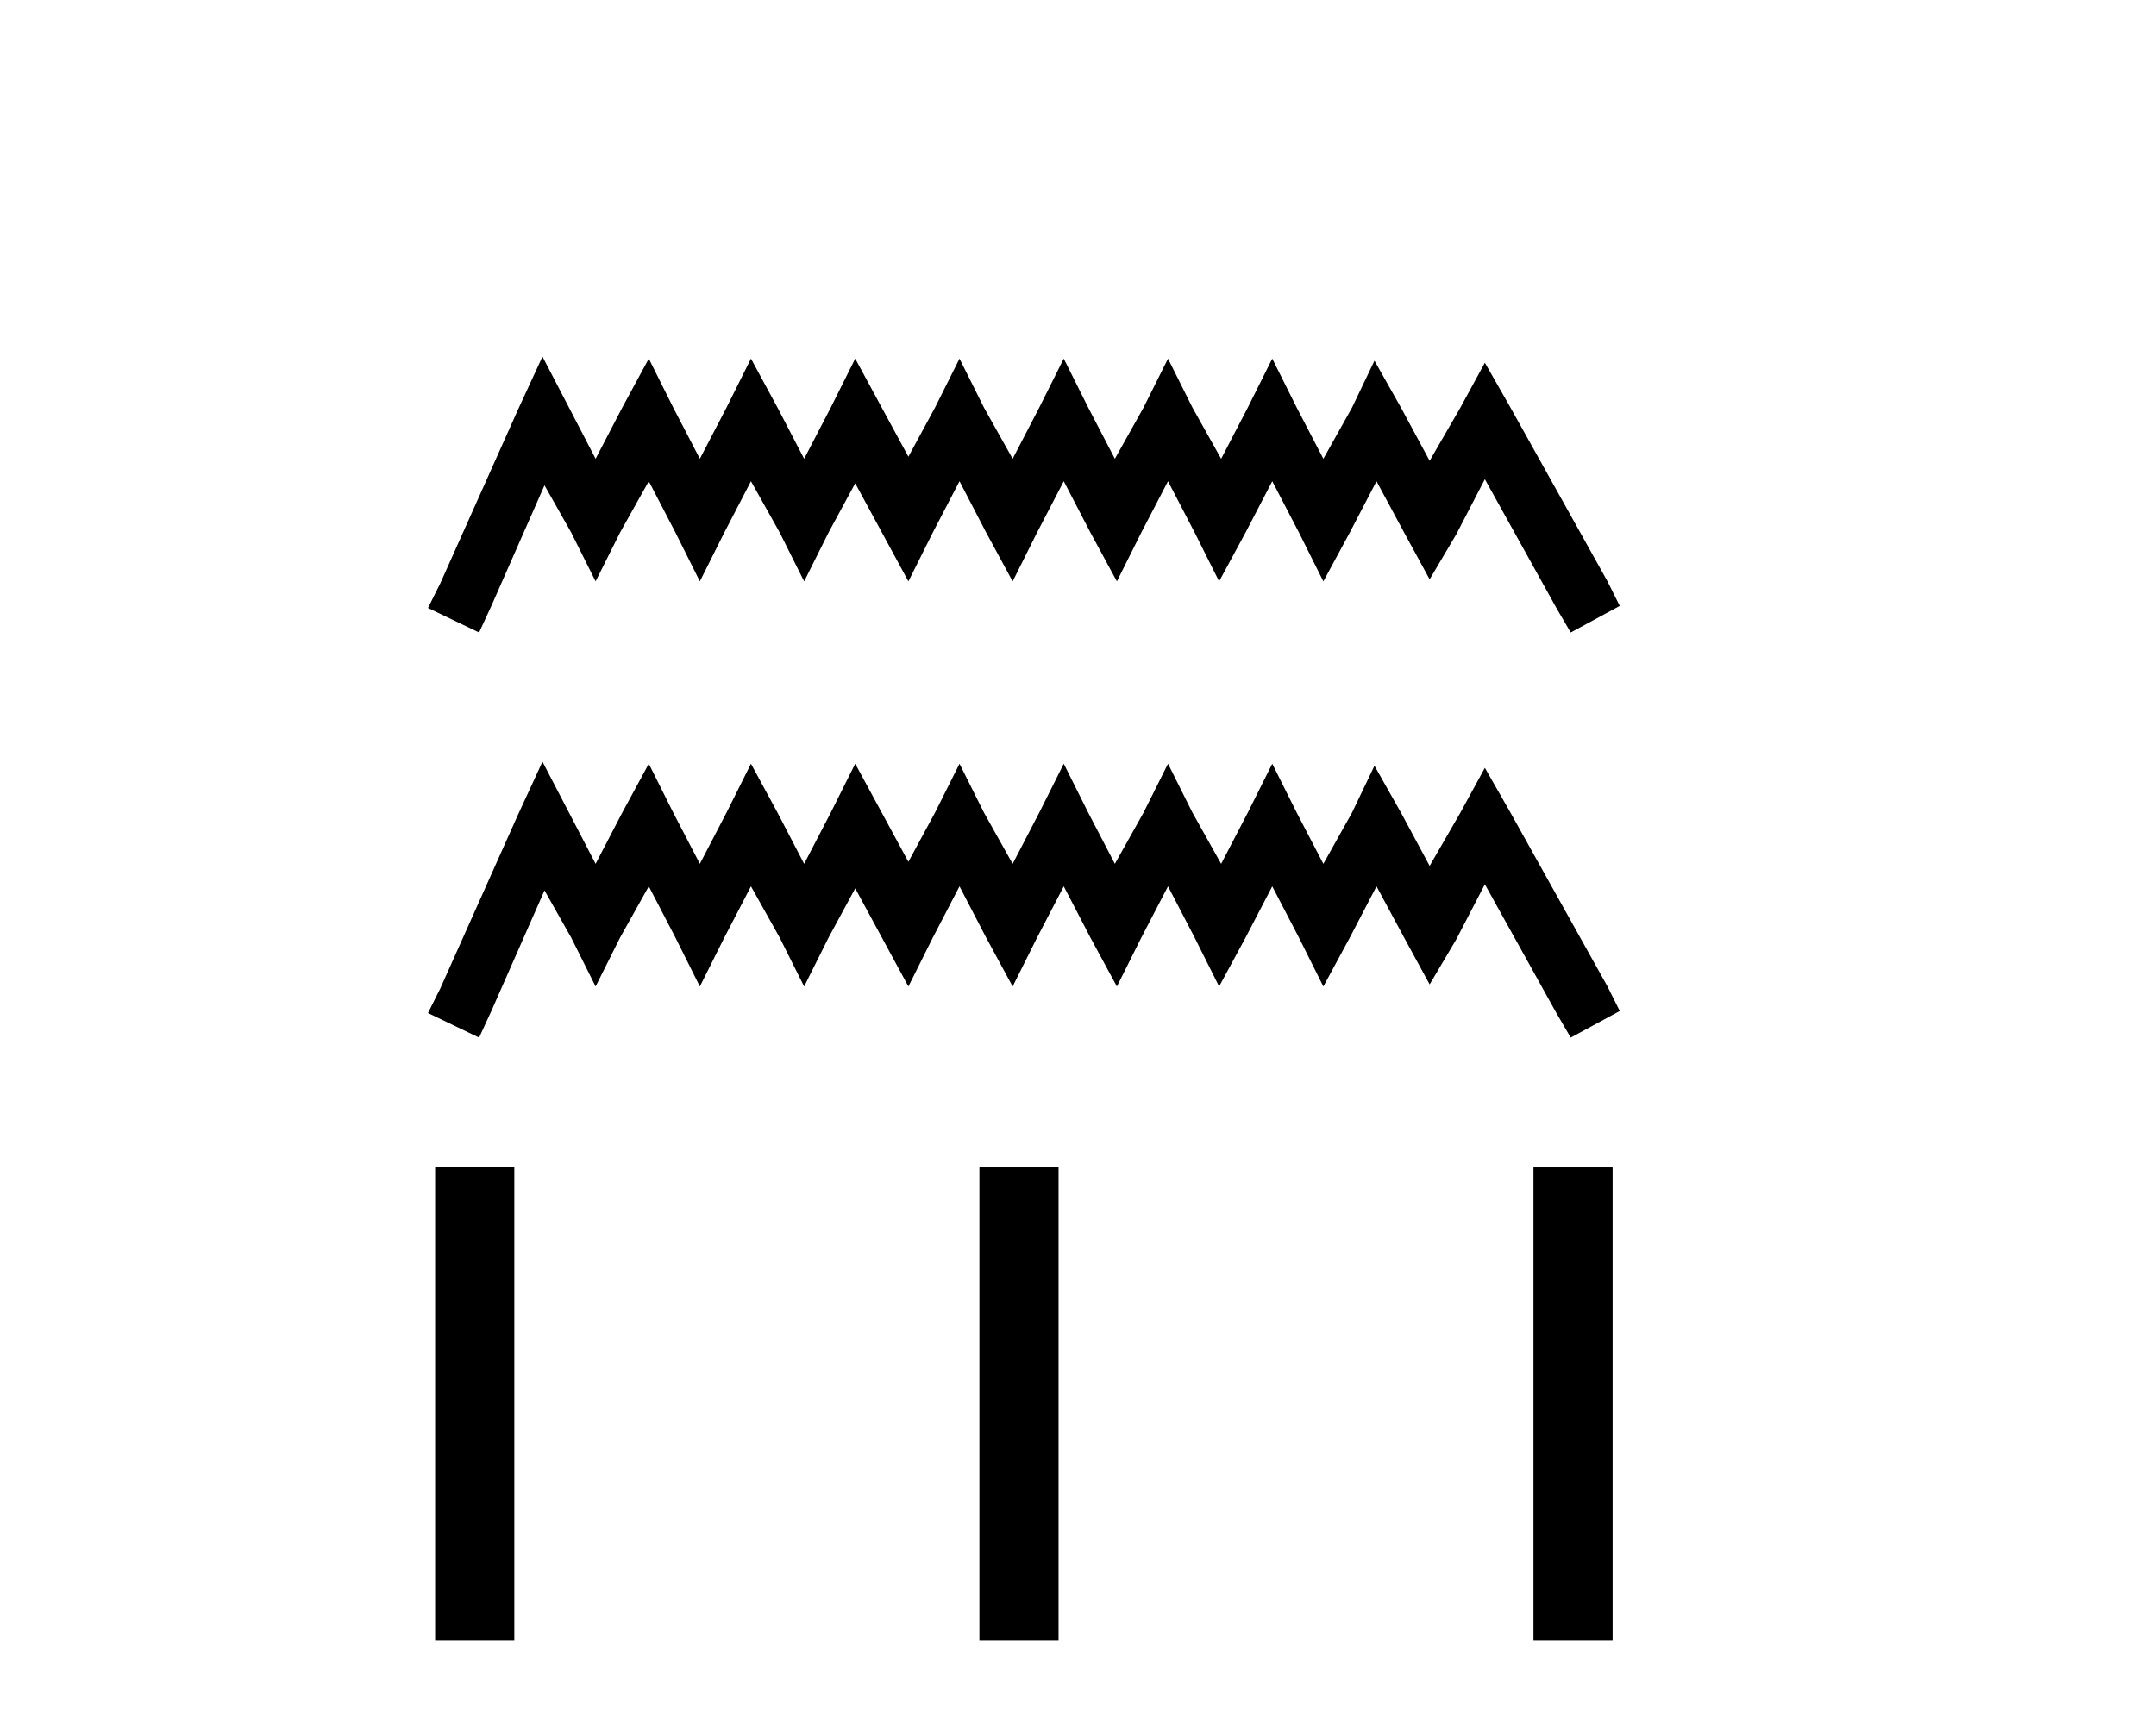 <?xml version='1.0' encoding='UTF-8' standalone='yes'?><svg xmlns='http://www.w3.org/2000/svg' xmlns:xlink='http://www.w3.org/1999/xlink' width='51.0' height='41.0' ><path d='M 12.832 8.437 L 12.252 9.694 L 10.414 13.804 L 10.124 14.385 L 11.333 14.965 L 11.623 14.336 L 12.88 11.483 L 13.509 12.595 L 14.089 13.756 L 14.67 12.595 L 15.347 11.386 L 15.975 12.595 L 16.555 13.756 L 17.136 12.595 L 17.764 11.386 L 18.441 12.595 L 19.022 13.756 L 19.602 12.595 L 20.23 11.435 L 20.859 12.595 L 21.488 13.756 L 22.068 12.595 L 22.697 11.386 L 23.325 12.595 L 23.954 13.756 L 24.534 12.595 L 25.163 11.386 L 25.791 12.595 L 26.42 13.756 L 27 12.595 L 27.629 11.386 L 28.257 12.595 L 28.838 13.756 L 29.466 12.595 L 30.095 11.386 L 30.724 12.595 L 31.304 13.756 L 31.932 12.595 L 32.561 11.386 L 33.238 12.644 L 33.818 13.708 L 34.447 12.644 L 35.124 11.338 L 36.816 14.385 L 37.155 14.965 L 38.315 14.336 L 38.025 13.756 L 35.704 9.597 L 35.124 8.582 L 34.544 9.646 L 33.818 10.903 L 33.141 9.646 L 32.513 8.534 L 31.981 9.646 L 31.304 10.855 L 30.675 9.646 L 30.095 8.485 L 29.515 9.646 L 28.886 10.855 L 28.209 9.646 L 27.629 8.485 L 27.049 9.646 L 26.372 10.855 L 25.743 9.646 L 25.163 8.485 L 24.582 9.646 L 23.954 10.855 L 23.277 9.646 L 22.697 8.485 L 22.116 9.646 L 21.488 10.806 L 20.859 9.646 L 20.23 8.485 L 19.65 9.646 L 19.022 10.855 L 18.393 9.646 L 17.764 8.485 L 17.184 9.646 L 16.555 10.855 L 15.927 9.646 L 15.347 8.485 L 14.718 9.646 L 14.089 10.855 L 13.461 9.646 L 12.832 8.437 Z' style='fill:#000000;stroke:none' /><path d='M 12.832 18.022 L 12.252 19.279 L 10.414 23.389 L 10.124 23.969 L 11.333 24.55 L 11.623 23.921 L 12.88 21.068 L 13.509 22.18 L 14.089 23.341 L 14.67 22.18 L 15.347 20.971 L 15.975 22.18 L 16.555 23.341 L 17.136 22.18 L 17.764 20.971 L 18.441 22.18 L 19.022 23.341 L 19.602 22.18 L 20.23 21.02 L 20.859 22.18 L 21.488 23.341 L 22.068 22.18 L 22.697 20.971 L 23.325 22.18 L 23.954 23.341 L 24.534 22.18 L 25.163 20.971 L 25.791 22.18 L 26.42 23.341 L 27 22.18 L 27.629 20.971 L 28.257 22.18 L 28.838 23.341 L 29.466 22.18 L 30.095 20.971 L 30.724 22.18 L 31.304 23.341 L 31.932 22.18 L 32.561 20.971 L 33.238 22.228 L 33.818 23.292 L 34.447 22.228 L 35.124 20.923 L 36.816 23.969 L 37.155 24.55 L 38.315 23.921 L 38.025 23.341 L 35.704 19.182 L 35.124 18.167 L 34.544 19.23 L 33.818 20.488 L 33.141 19.23 L 32.513 18.118 L 31.981 19.23 L 31.304 20.439 L 30.675 19.23 L 30.095 18.07 L 29.515 19.23 L 28.886 20.439 L 28.209 19.23 L 27.629 18.07 L 27.049 19.23 L 26.372 20.439 L 25.743 19.23 L 25.163 18.07 L 24.582 19.23 L 23.954 20.439 L 23.277 19.23 L 22.697 18.07 L 22.116 19.23 L 21.488 20.391 L 20.859 19.23 L 20.23 18.07 L 19.65 19.23 L 19.022 20.439 L 18.393 19.23 L 17.764 18.07 L 17.184 19.23 L 16.555 20.439 L 15.927 19.23 L 15.347 18.07 L 14.718 19.23 L 14.089 20.439 L 13.461 19.23 L 12.832 18.022 Z' style='fill:#000000;stroke:none' /><path d='M 10.293 27.606 L 10.293 38.809 L 12.166 38.809 L 12.166 27.606 ZM 23.168 27.622 L 23.168 38.809 L 25.04 38.809 L 25.04 27.622 ZM 36.274 27.622 L 36.274 38.809 L 38.146 38.809 L 38.146 27.622 Z' style='fill:#000000;stroke:none' /></svg>